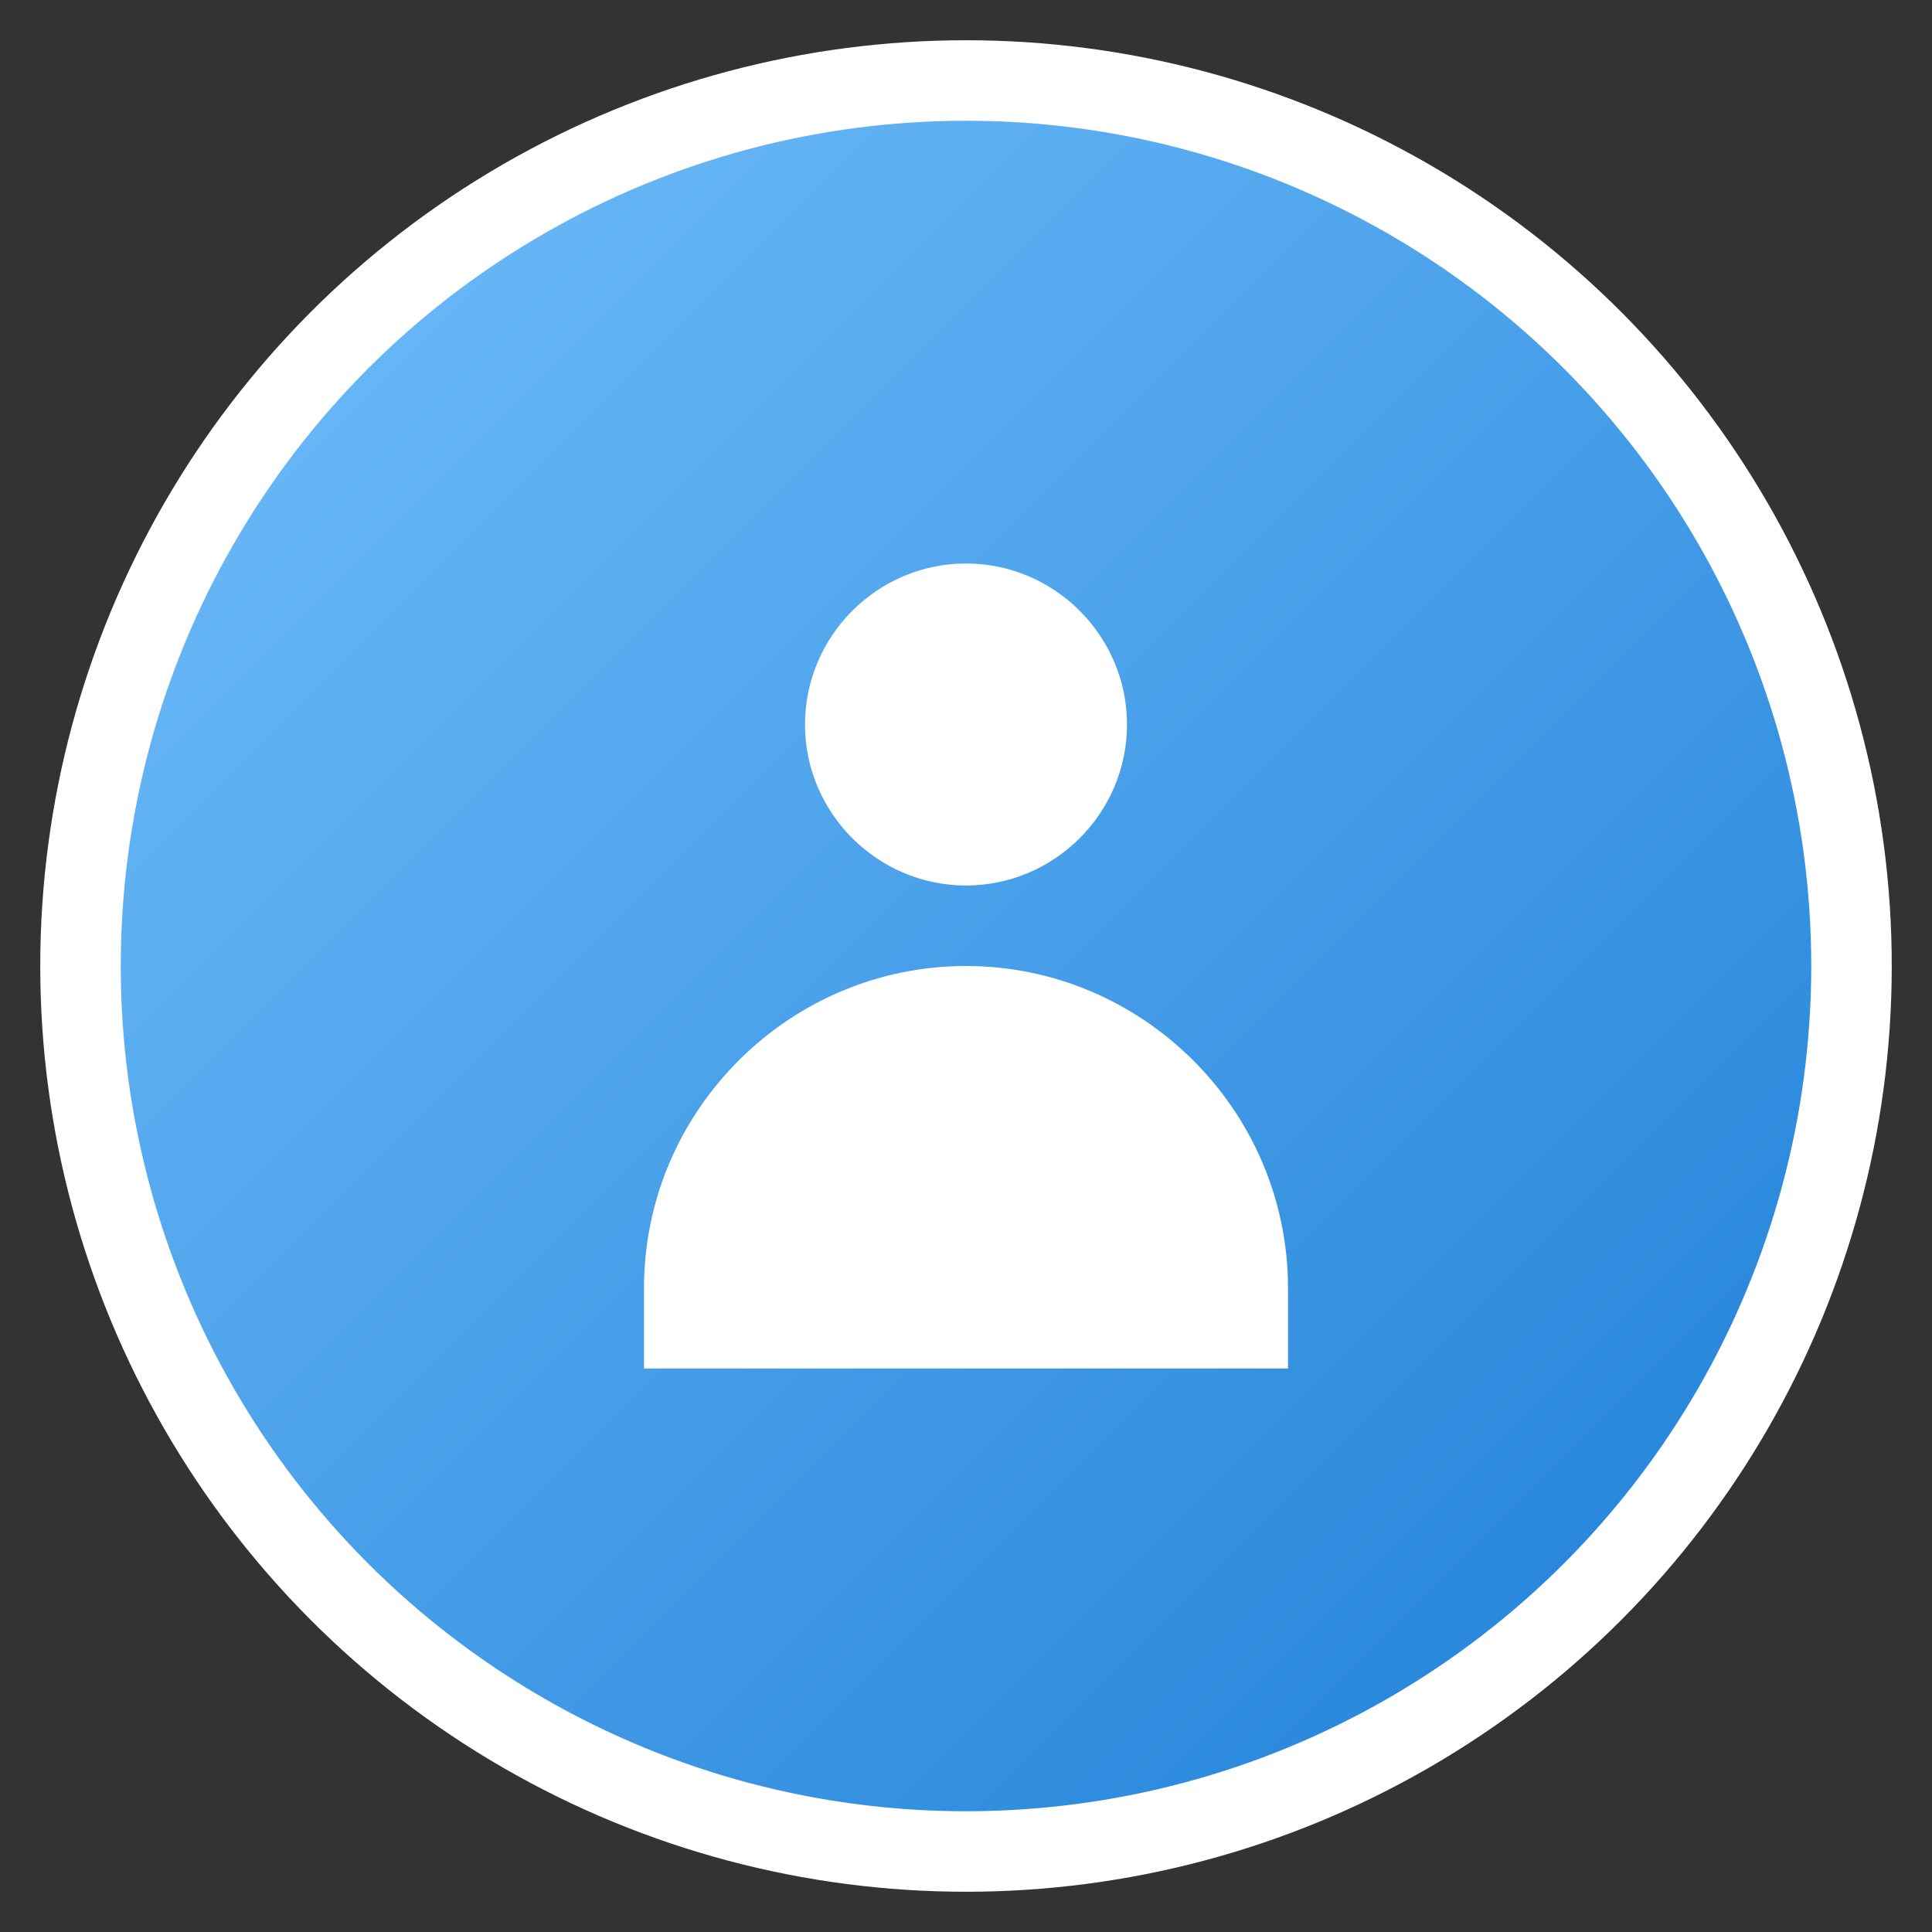 <svg xmlns="http://www.w3.org/2000/svg" viewBox="0 0 24 24">
  <rect x="0" y="0" width="24" height="24" fill="#333333" stroke="none"/>
  <defs>
    <linearGradient id="userGradient" x1="0%" y1="0%" x2="100%" y2="100%">
      <stop offset="0%" stop-color="#74c0fc" />
      <stop offset="100%" stop-color="#1c7ed6" />
    </linearGradient>
  </defs>
  
  <circle cx="12" cy="12" r="11" fill="url(#userGradient)" stroke="#FFF" stroke-width="1" />
  
  <!-- User icon -->
  <path d="M12,7 C13.1,7 14,7.9 14,9 C14,10.1 13.1,11 12,11 C10.9,11 10,10.1 10,9 C10,7.9 10.9,7 12,7 Z" 
        fill="#FFF" />
  <path d="M12,12 C14.2,12 16,13.8 16,16 L16,17 L8,17 L8,16 C8,13.8 9.8,12 12,12 Z" 
        fill="#FFF" />
</svg>